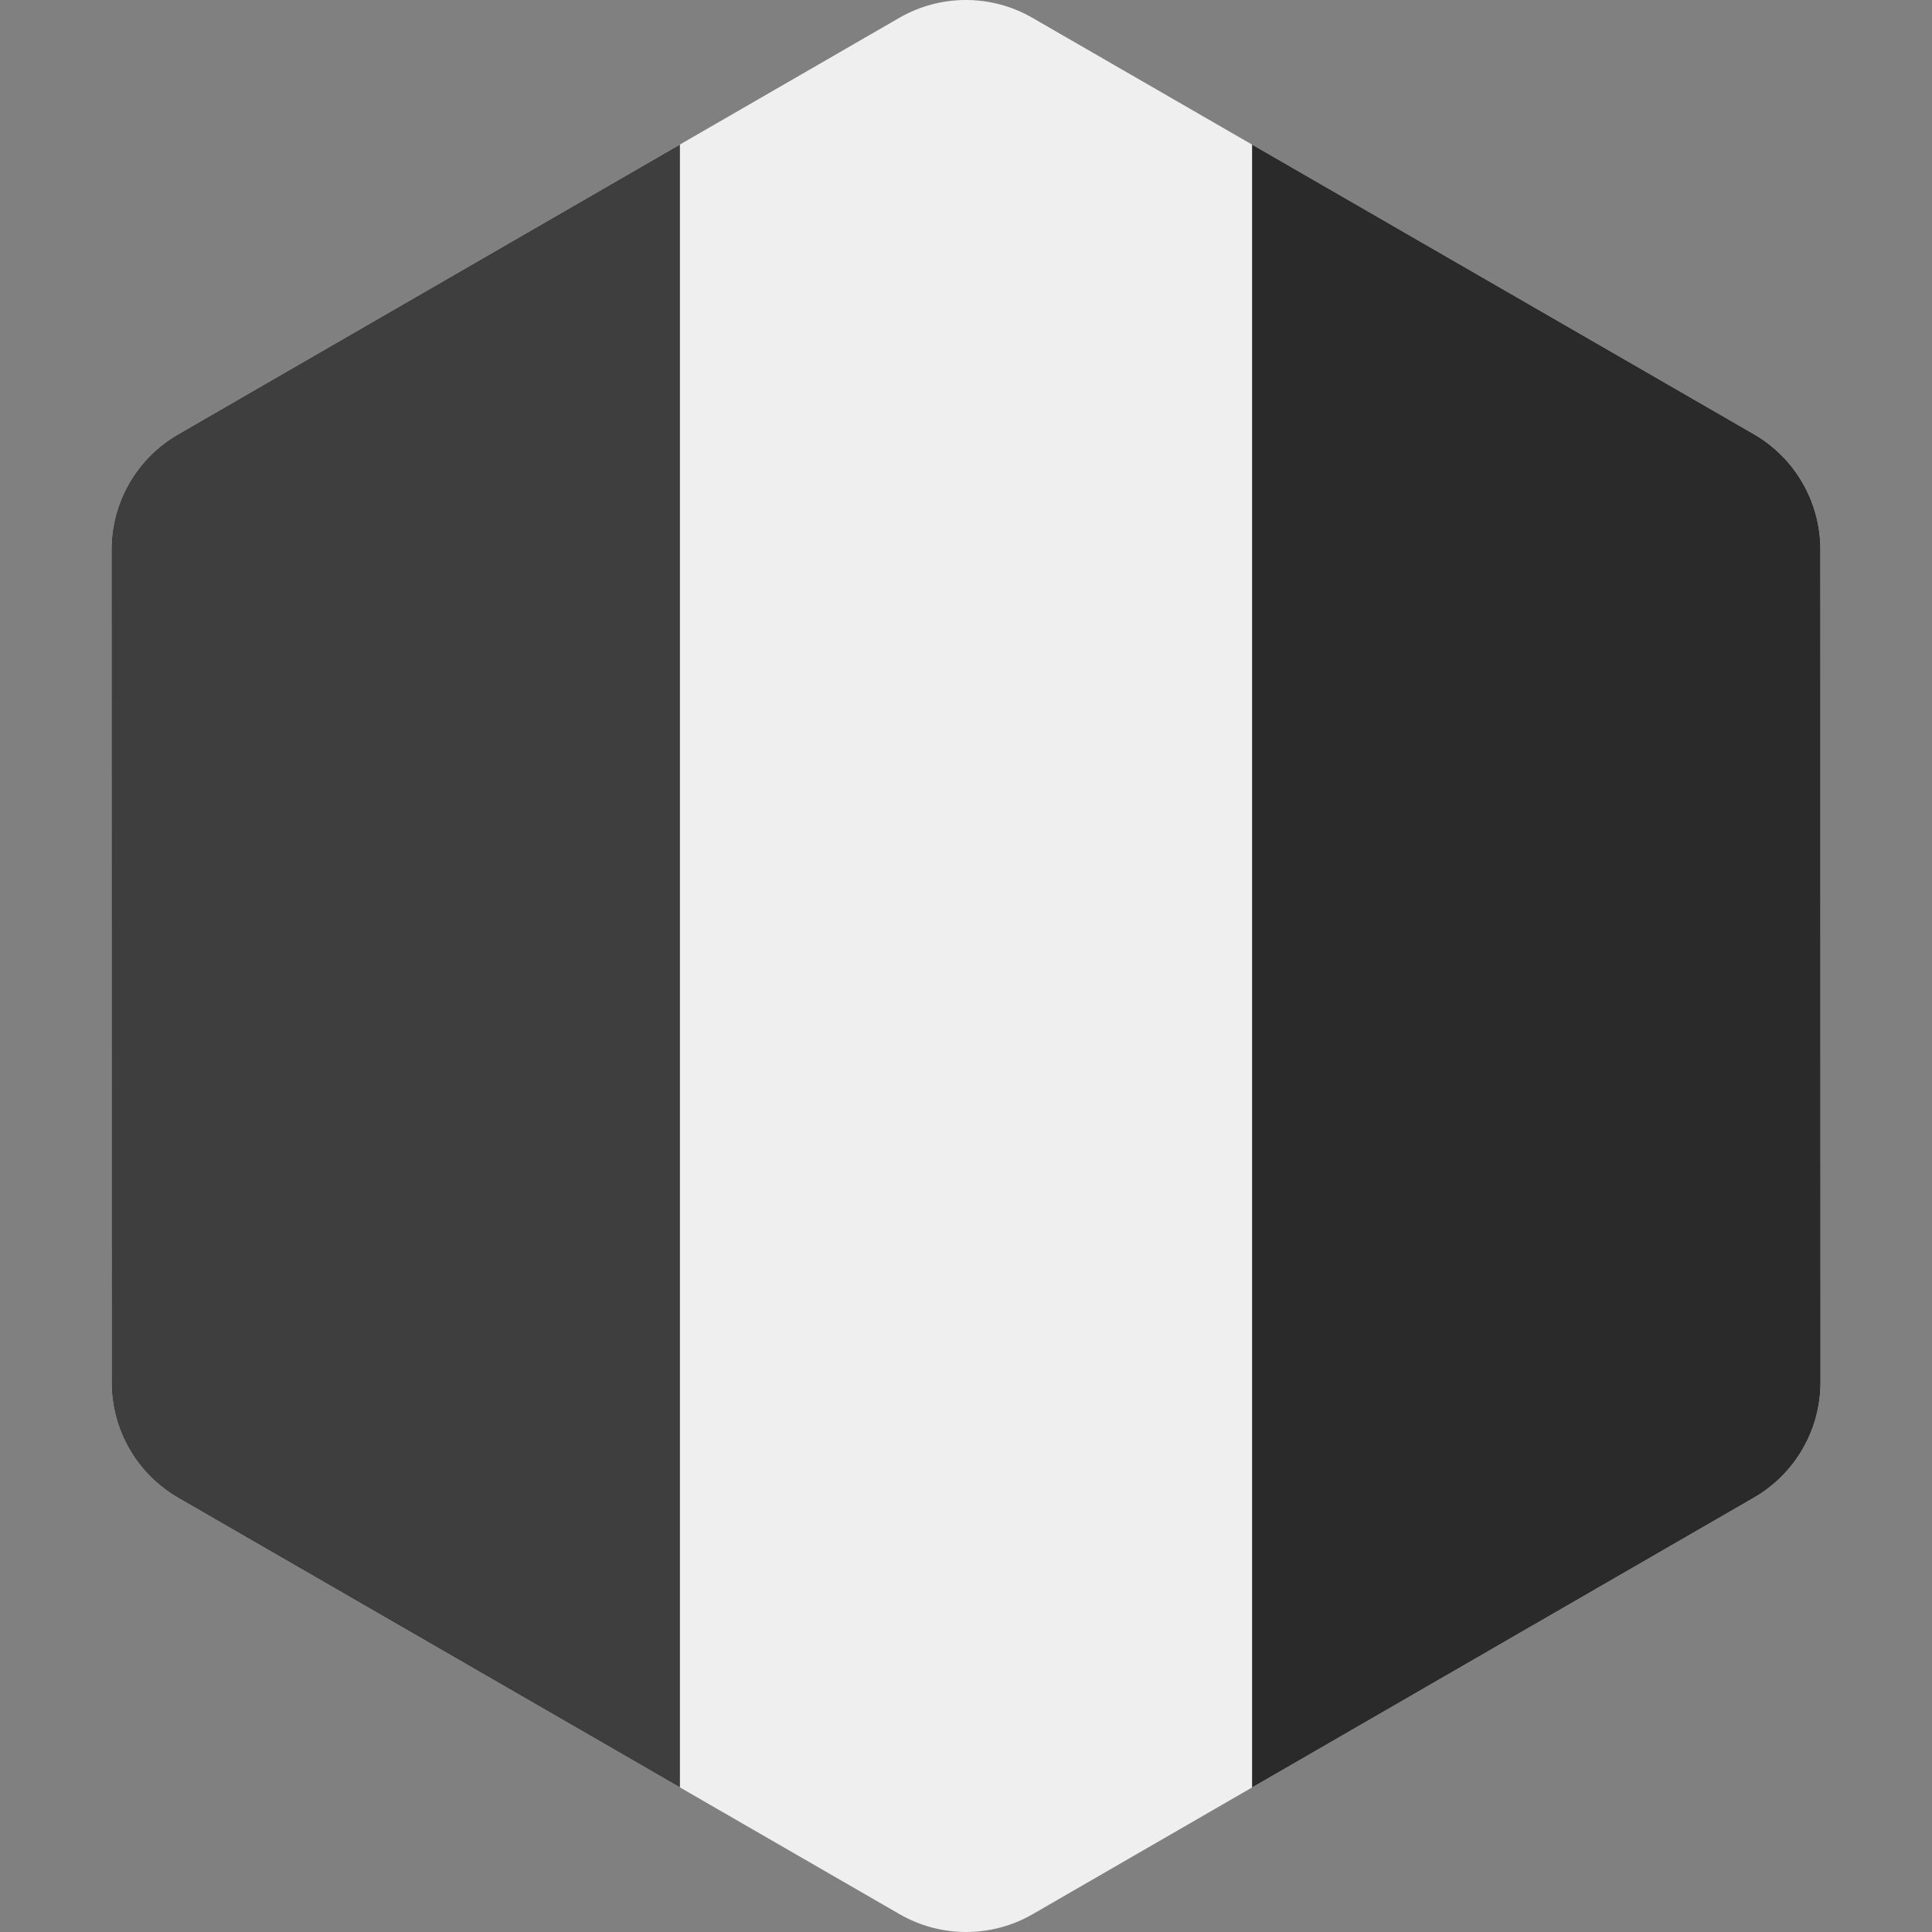 <?xml version="1.0"?>
<svg xmlns="http://www.w3.org/2000/svg" xmlns:xlink="http://www.w3.org/1999/xlink" xmlns:svgjs="http://svgjs.com/svgjs" version="1.1" width="512" height="512" x="0" y="0" viewBox="0 0 512 512" style="enable-background:new 0 0 512 512" xml:space="preserve" class=""><rect x="0" y="0" width="512" height="512" fill="#808080" stroke="none"/><g>
<path xmlns="http://www.w3.org/2000/svg" style="" d="M482.412,145.606c-0.003-12.607-6.729-24.255-17.649-30.557L331.812,38.32l-58.21-33.595  c-10.918-6.302-24.37-6.3-35.287,0.006l-58.127,33.572L47.19,115.119c-10.917,6.305-17.64,17.955-17.639,30.562l0.036,220.713  c0.003,12.607,6.729,24.255,17.649,30.557l132.951,76.729l58.21,33.596c10.92,6.302,24.37,6.298,35.287-0.006l58.128-33.573  l132.997-76.815c10.917-6.305,17.64-17.955,17.639-30.563L482.412,145.606z" fill="#efefef" data-original="#f5f5f5"/>
<path xmlns="http://www.w3.org/2000/svg" style="" d="M47.19,115.119c-10.917,6.305-17.64,17.955-17.639,30.562l0.036,220.713  c0.003,12.607,6.729,24.255,17.649,30.557l132.951,76.729V38.304L47.19,115.119z" fill="#3e3e3e" data-original="#41479b" class=""/>
<path xmlns="http://www.w3.org/2000/svg" style="" d="M464.811,396.882c10.917-6.305,17.64-17.955,17.639-30.563l-0.036-220.713  c-0.003-12.607-6.729-24.255-17.649-30.557L331.814,38.32v435.377L464.811,396.882z" fill="#2a2a2a" data-original="#ff4b55" class=""/>
<g xmlns="http://www.w3.org/2000/svg">
</g>
<g xmlns="http://www.w3.org/2000/svg">
</g>
<g xmlns="http://www.w3.org/2000/svg">
</g>
<g xmlns="http://www.w3.org/2000/svg">
</g>
<g xmlns="http://www.w3.org/2000/svg">
</g>
<g xmlns="http://www.w3.org/2000/svg">
</g>
<g xmlns="http://www.w3.org/2000/svg">
</g>
<g xmlns="http://www.w3.org/2000/svg">
</g>
<g xmlns="http://www.w3.org/2000/svg">
</g>
<g xmlns="http://www.w3.org/2000/svg">
</g>
<g xmlns="http://www.w3.org/2000/svg">
</g>
<g xmlns="http://www.w3.org/2000/svg">
</g>
<g xmlns="http://www.w3.org/2000/svg">
</g>
<g xmlns="http://www.w3.org/2000/svg">
</g>
<g xmlns="http://www.w3.org/2000/svg">
</g>
</g></svg>
